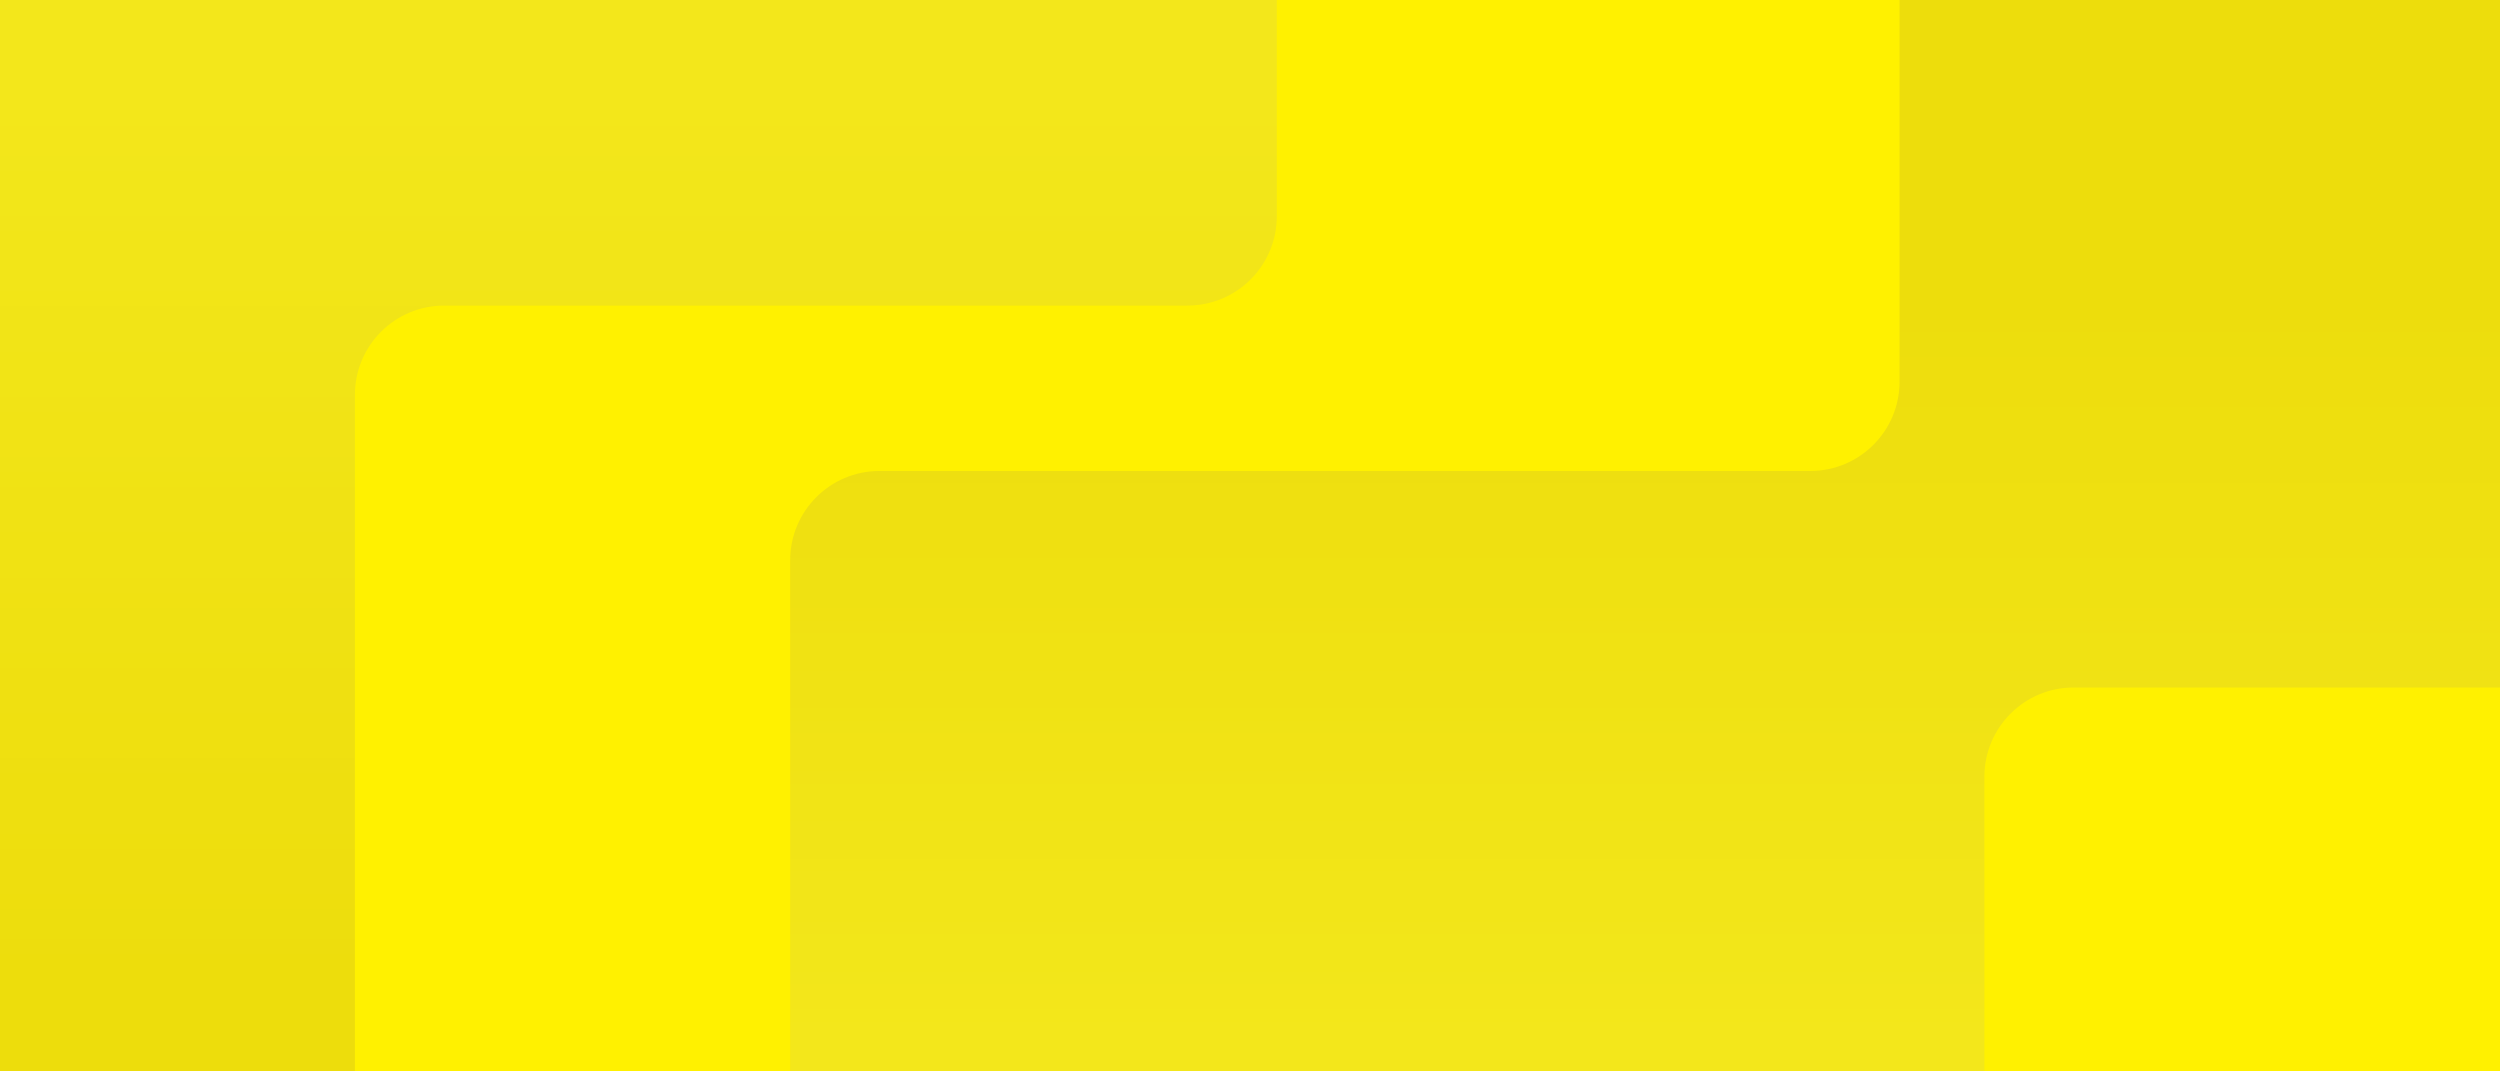 <svg xmlns="http://www.w3.org/2000/svg" width="560" height="240" fill="none" viewBox="0 0 560 240"><rect x="0" y="0" width="560" height="240" fill="#333333" stroke="none"/><g clip-path="url(#clip0_4723_17954)"><rect width="560" height="240" fill="#FFF100"/><g clip-path="url(#clip1_4723_17954)"><rect width="560" height="240" fill="#FFF100"/><path fill="url(#paint0_linear_4723_17954)" d="M197 105.5L405.5 105.5C416.546 105.5 425.5 96.545 425.5 85.499L425.5 -1C425.5 -12.046 434.454 -21 445.5 -21L583.309 -21C594.354 -21 603.309 -12.046 603.309 -1.001L603.309 241.912C603.309 252.958 594.354 261.912 583.309 261.912L197 261.913C185.954 261.913 177 252.958 177 241.913L177 125.5C177 114.454 185.954 105.5 197 105.5Z"/><path fill="url(#paint1_linear_4723_17954)" d="M-11 262L59.5 262C70.546 262 79.5 253.046 79.5 242L79.5 88.448C79.5 77.403 88.454 68.448 99.5 68.448L266 68.448C277.046 68.448 286 59.494 286 48.449L286 -19C286 -30.046 277.046 -39 266 -39L-11 -39C-22.046 -39 -31 -30.046 -31 -19L-31 242C-31 253.046 -22.046 262 -11 262Z"/><rect width="291" height="125" x="444.501" y="154" fill="#FFF100" rx="20"/></g></g><defs><linearGradient id="paint0_linear_4723_17954" x1="451.405" x2="451.405" y1="65.999" y2="234.5" gradientUnits="userSpaceOnUse"><stop stop-color="#EDDD0C"/><stop offset="1" stop-color="#F3E71B"/></linearGradient><linearGradient id="paint1_linear_4723_17954" x1="127.5" x2="127.5" y1="220.5" y2="18" gradientUnits="userSpaceOnUse"><stop stop-color="#EDDD0C"/><stop offset="1" stop-color="#F3E71B"/></linearGradient><clipPath id="clip0_4723_17954"><rect width="560" height="240" fill="#fff"/></clipPath><clipPath id="clip1_4723_17954"><rect width="560" height="240" fill="#fff"/></clipPath></defs></svg>
